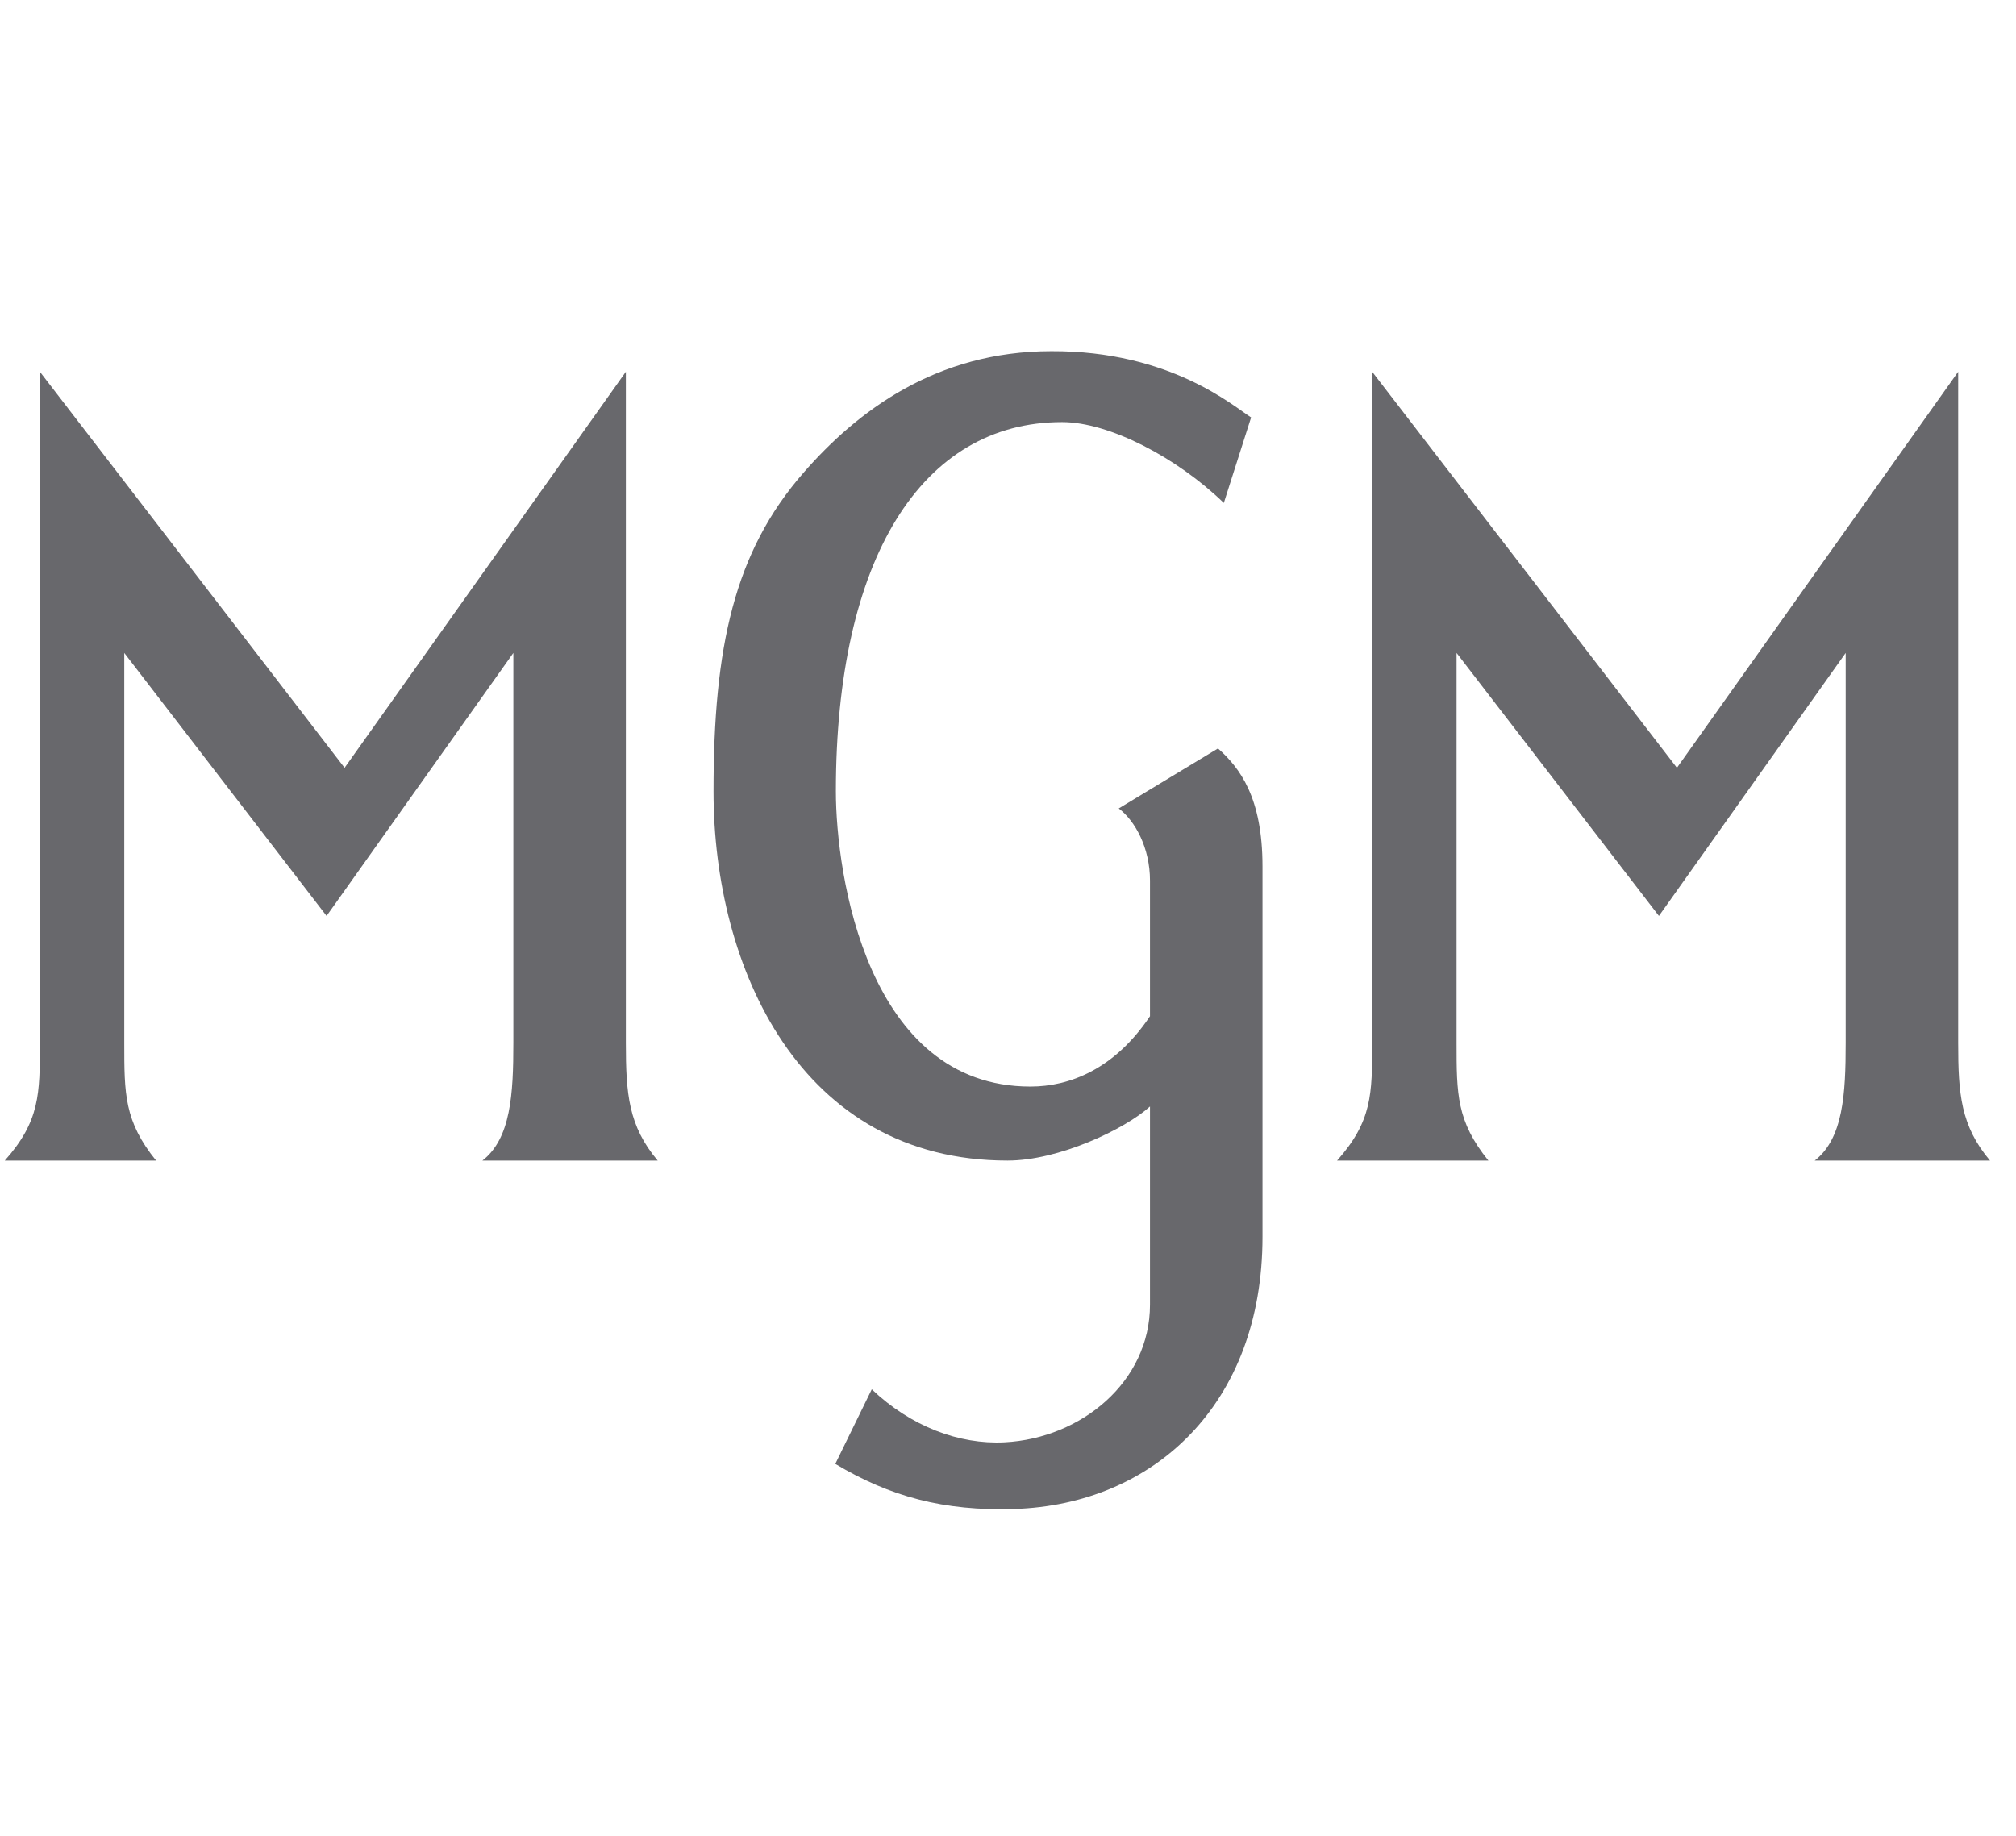 <svg width="56" height="51" viewBox="0 0 56 51" fill="none" xmlns="http://www.w3.org/2000/svg">
<g clip-path="url(#clip0_4118_255182)">
<path d="M38.116 10.327V28.971C38.116 30.389 38.116 31.146 37.141 32.242C38.542 32.242 39.943 32.242 41.344 32.242C40.46 31.146 40.46 30.389 40.46 28.971V18.139L46.081 25.445L51.269 18.139V28.971C51.269 30.389 51.199 31.63 50.409 32.242C52.032 32.242 53.655 32.242 55.278 32.242C54.465 31.276 54.394 30.389 54.394 28.971V10.327L46.581 21.33L38.116 10.327Z" fill="#68686C"/>
<path d="M1.108 10.327V28.971C1.108 30.389 1.108 31.146 0.133 32.242C1.534 32.242 2.935 32.242 4.336 32.242C3.452 31.146 3.452 30.389 3.452 28.971V18.139L9.072 25.445L14.26 18.139V28.971C14.26 30.389 14.191 31.63 13.4 32.242C15.023 32.242 16.646 32.242 18.269 32.242C17.457 31.276 17.385 30.389 17.385 28.971V10.327L9.572 21.33L1.108 10.327Z" fill="#68686C"/>
<path d="M29.203 9.756C25.996 9.756 23.806 11.429 22.32 13.132C20.392 15.342 19.82 17.976 19.82 21.986C19.82 26.891 22.237 32.242 27.988 32.242C29.413 32.242 31.247 31.37 31.944 30.738V36.247C31.944 38.378 30.045 39.957 27.904 40.068C26.646 40.133 25.305 39.631 24.216 38.595L23.203 40.667C24.716 41.574 26.213 41.982 28.174 41.92C32.041 41.798 35.069 39.011 35.069 34.36V24.068C35.069 22.152 34.44 21.334 33.833 20.792L31.076 22.459C31.532 22.803 31.944 23.556 31.944 24.461V28.231C30.957 29.706 29.706 30.185 28.623 30.185C24.093 30.185 23.219 24.3 23.219 21.981C23.219 15.533 25.593 11.726 29.502 11.726C30.807 11.726 32.688 12.706 33.995 13.972L34.753 11.596C34.275 11.298 32.52 9.743 29.203 9.756Z" fill="#68686C"/>
</g>
<defs>
<clipPath id="clip0_4118_255182">
<rect width="55.145" height="49.756" fill="white" transform="translate(0.133 0.963)"/>
</clipPath>
</defs>
</svg>
